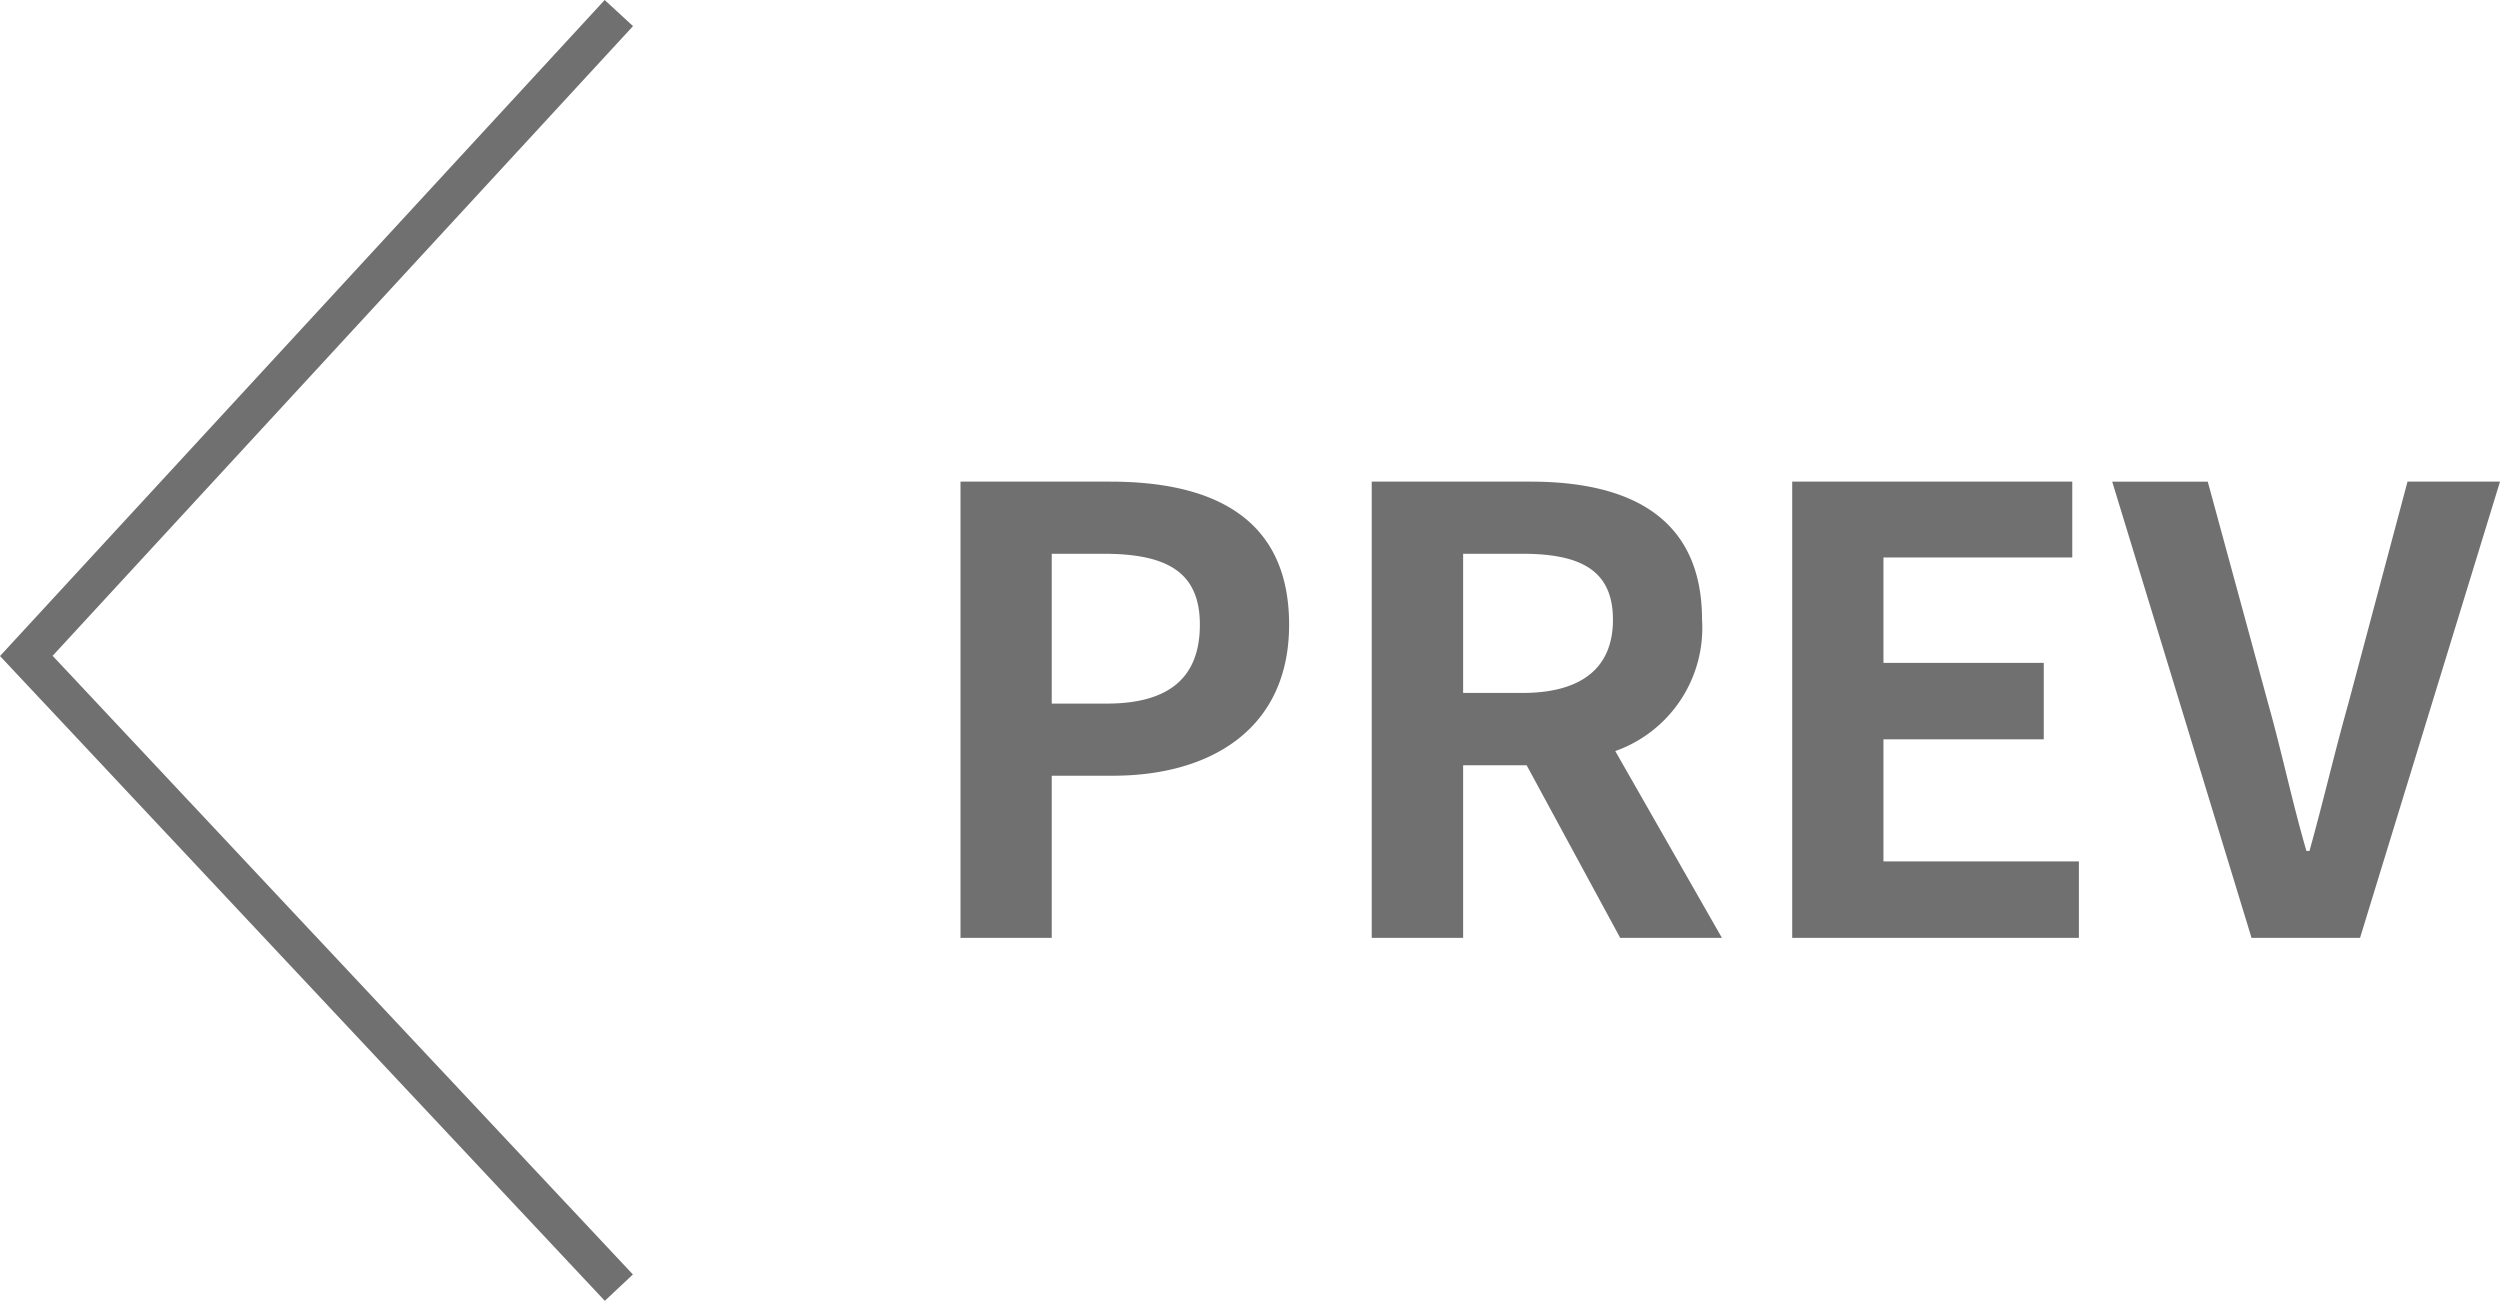 <svg xmlns="http://www.w3.org/2000/svg" width="64.878" height="33.758" viewBox="0 0 64.878 33.758"><g transform="translate(-400.53 -3262.661)"><g transform="translate(401.213 3263)"><path d="M8870.59,7604l-15.377,16.683,15.377,16.394" transform="translate(-8855.213 -7604)" fill="none" stroke="#707070" stroke-width="1"/></g><path d="M1.456,0H3.824V-4.208H5.408c2.544,0,4.576-1.216,4.576-3.92,0-2.8-2.016-3.712-4.64-3.712H1.456ZM3.824-6.08V-9.968H5.168c1.632,0,2.5.464,2.5,1.84,0,1.36-.784,2.048-2.416,2.048ZM14.5-9.968h1.536c1.52,0,2.352.432,2.352,1.712,0,1.264-.832,1.9-2.352,1.9H14.5ZM21.216,0,18.448-4.848A3.389,3.389,0,0,0,20.7-8.256c0-2.72-1.968-3.584-4.448-3.584H12.128V0H14.5V-4.48h1.648L18.576,0ZM23.04,0h7.44V-1.984H25.408V-5.152h4.16V-7.136h-4.16V-9.872h4.9V-11.84H23.04ZM34.96,0h2.816l3.632-11.84h-2.4L37.472-6.08c-.368,1.312-.64,2.5-1.008,3.824h-.08C36-3.584,35.76-4.768,35.392-6.08l-1.568-5.76h-2.48Z" transform="translate(424 3287)" fill="#707070"/></g></svg>
